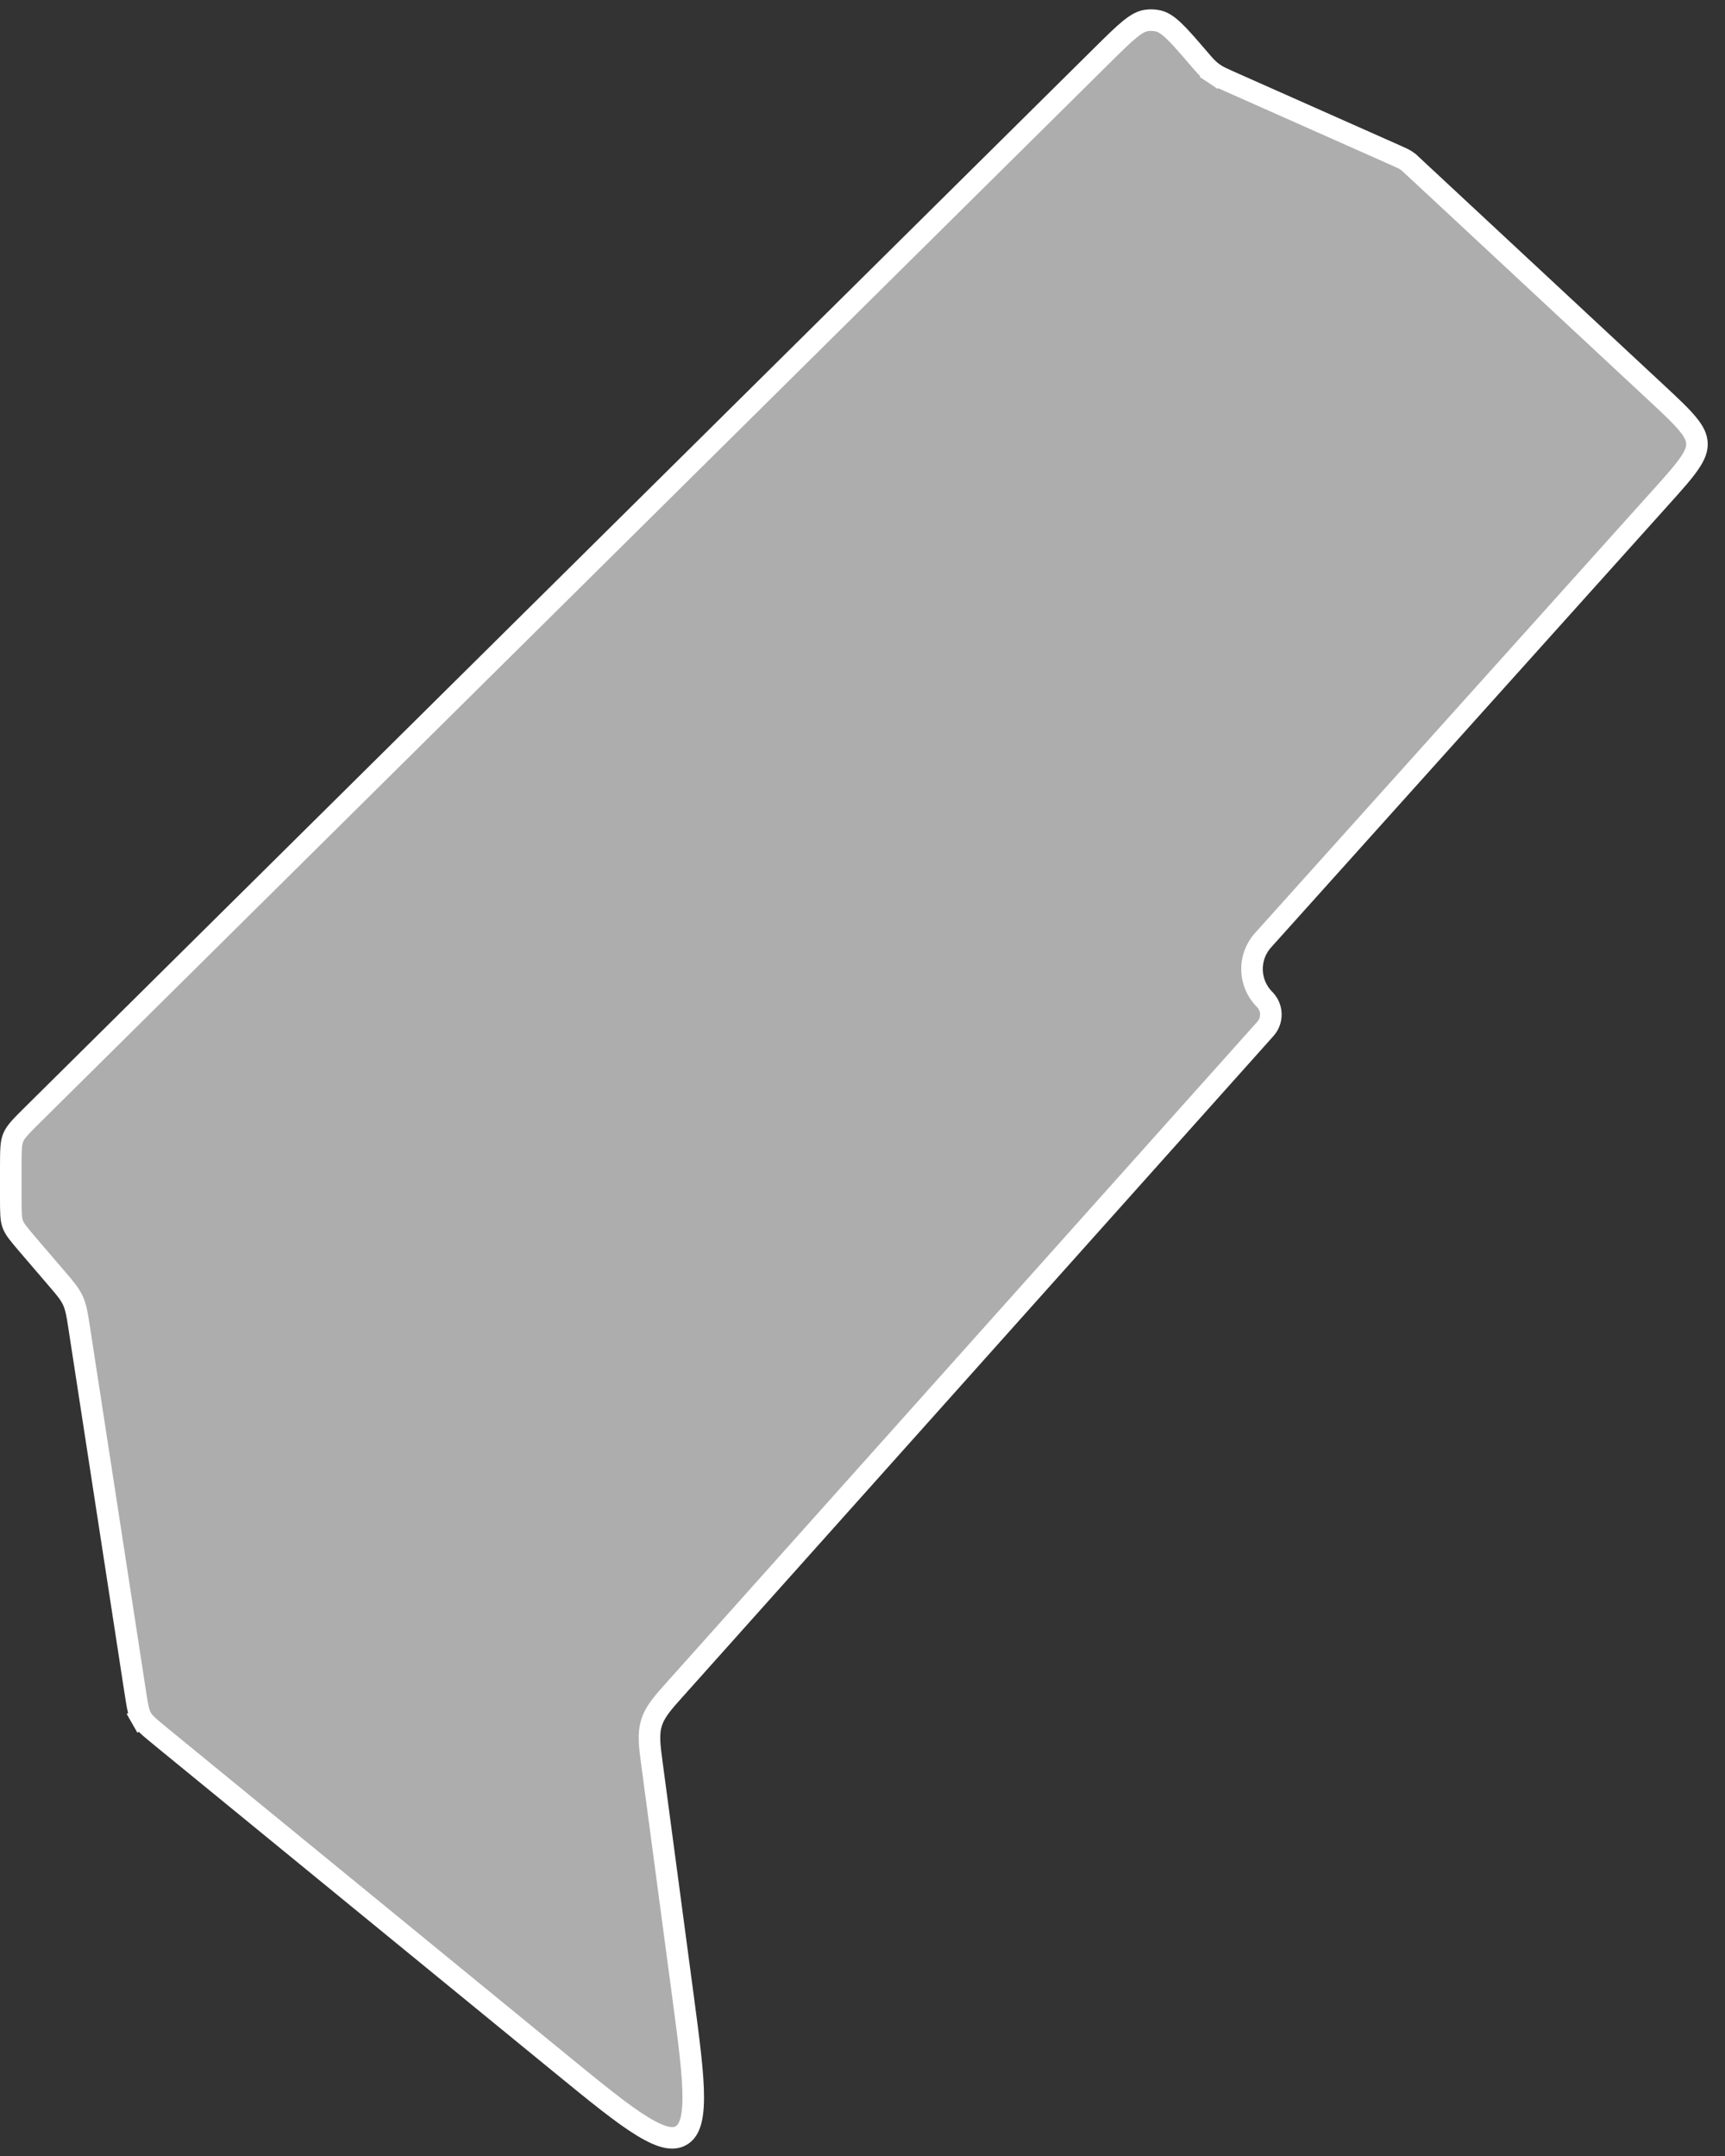 <svg width="80" height="100" viewBox="0 0 80 100" fill="none" xmlns="http://www.w3.org/2000/svg">
<rect x="0" y="0" width="80" height="100" fill="#333333" stroke="none"/>
<path d="M65.649 7.822L65.99 7.456L65.649 7.822L76.784 18.189C77.473 18.83 77.953 19.278 78.27 19.665C78.579 20.04 78.686 20.301 78.698 20.558C78.71 20.816 78.626 21.085 78.352 21.486C78.07 21.9 77.632 22.389 77.003 23.089L58.574 43.612C57.866 44.401 57.898 45.605 58.648 46.355C59.02 46.728 59.037 47.327 58.686 47.72L31.353 78.296C31.329 78.322 31.306 78.348 31.283 78.374C30.748 78.972 30.376 79.387 30.215 79.912C30.053 80.437 30.127 80.99 30.233 81.785C30.238 81.819 30.243 81.854 30.247 81.889L31.666 92.53C31.951 94.669 32.157 96.218 32.15 97.319C32.143 98.444 31.913 98.87 31.579 99.056C31.245 99.243 30.762 99.214 29.801 98.629C28.861 98.057 27.651 97.068 25.981 95.702L7.504 80.584C6.888 80.081 6.685 79.904 6.558 79.682L6.123 79.93L6.558 79.682C6.43 79.459 6.382 79.194 6.261 78.408L3.668 61.552L3.658 61.488C3.581 60.989 3.528 60.643 3.382 60.325C3.235 60.006 3.008 59.74 2.679 59.358L2.644 59.316L2.637 59.308L2.637 59.308L1.343 57.798C0.843 57.215 0.679 57.013 0.593 56.781C0.507 56.548 0.5 56.288 0.5 55.52V54.168C0.5 53.304 0.509 53.012 0.616 52.757C0.722 52.501 0.923 52.289 1.537 51.681L51.145 2.536C51.702 1.985 52.091 1.6 52.421 1.337C52.744 1.079 52.961 0.979 53.162 0.95C53.347 0.922 53.536 0.93 53.719 0.972C53.916 1.018 54.125 1.136 54.426 1.419C54.733 1.708 55.09 2.123 55.6 2.718L55.6 2.718L55.606 2.725L55.626 2.748C55.827 2.983 55.966 3.145 56.132 3.283C56.197 3.336 56.264 3.387 56.335 3.434L56.613 3.018L56.335 3.434C56.514 3.553 56.709 3.64 56.992 3.766L57.028 3.782L57.028 3.782L57.041 3.788L57.042 3.788L64.686 7.185C65.005 7.327 65.113 7.377 65.209 7.44C65.305 7.504 65.393 7.584 65.649 7.822Z" fill="white" fill-opacity="0.6" stroke="white"/>
</svg>

